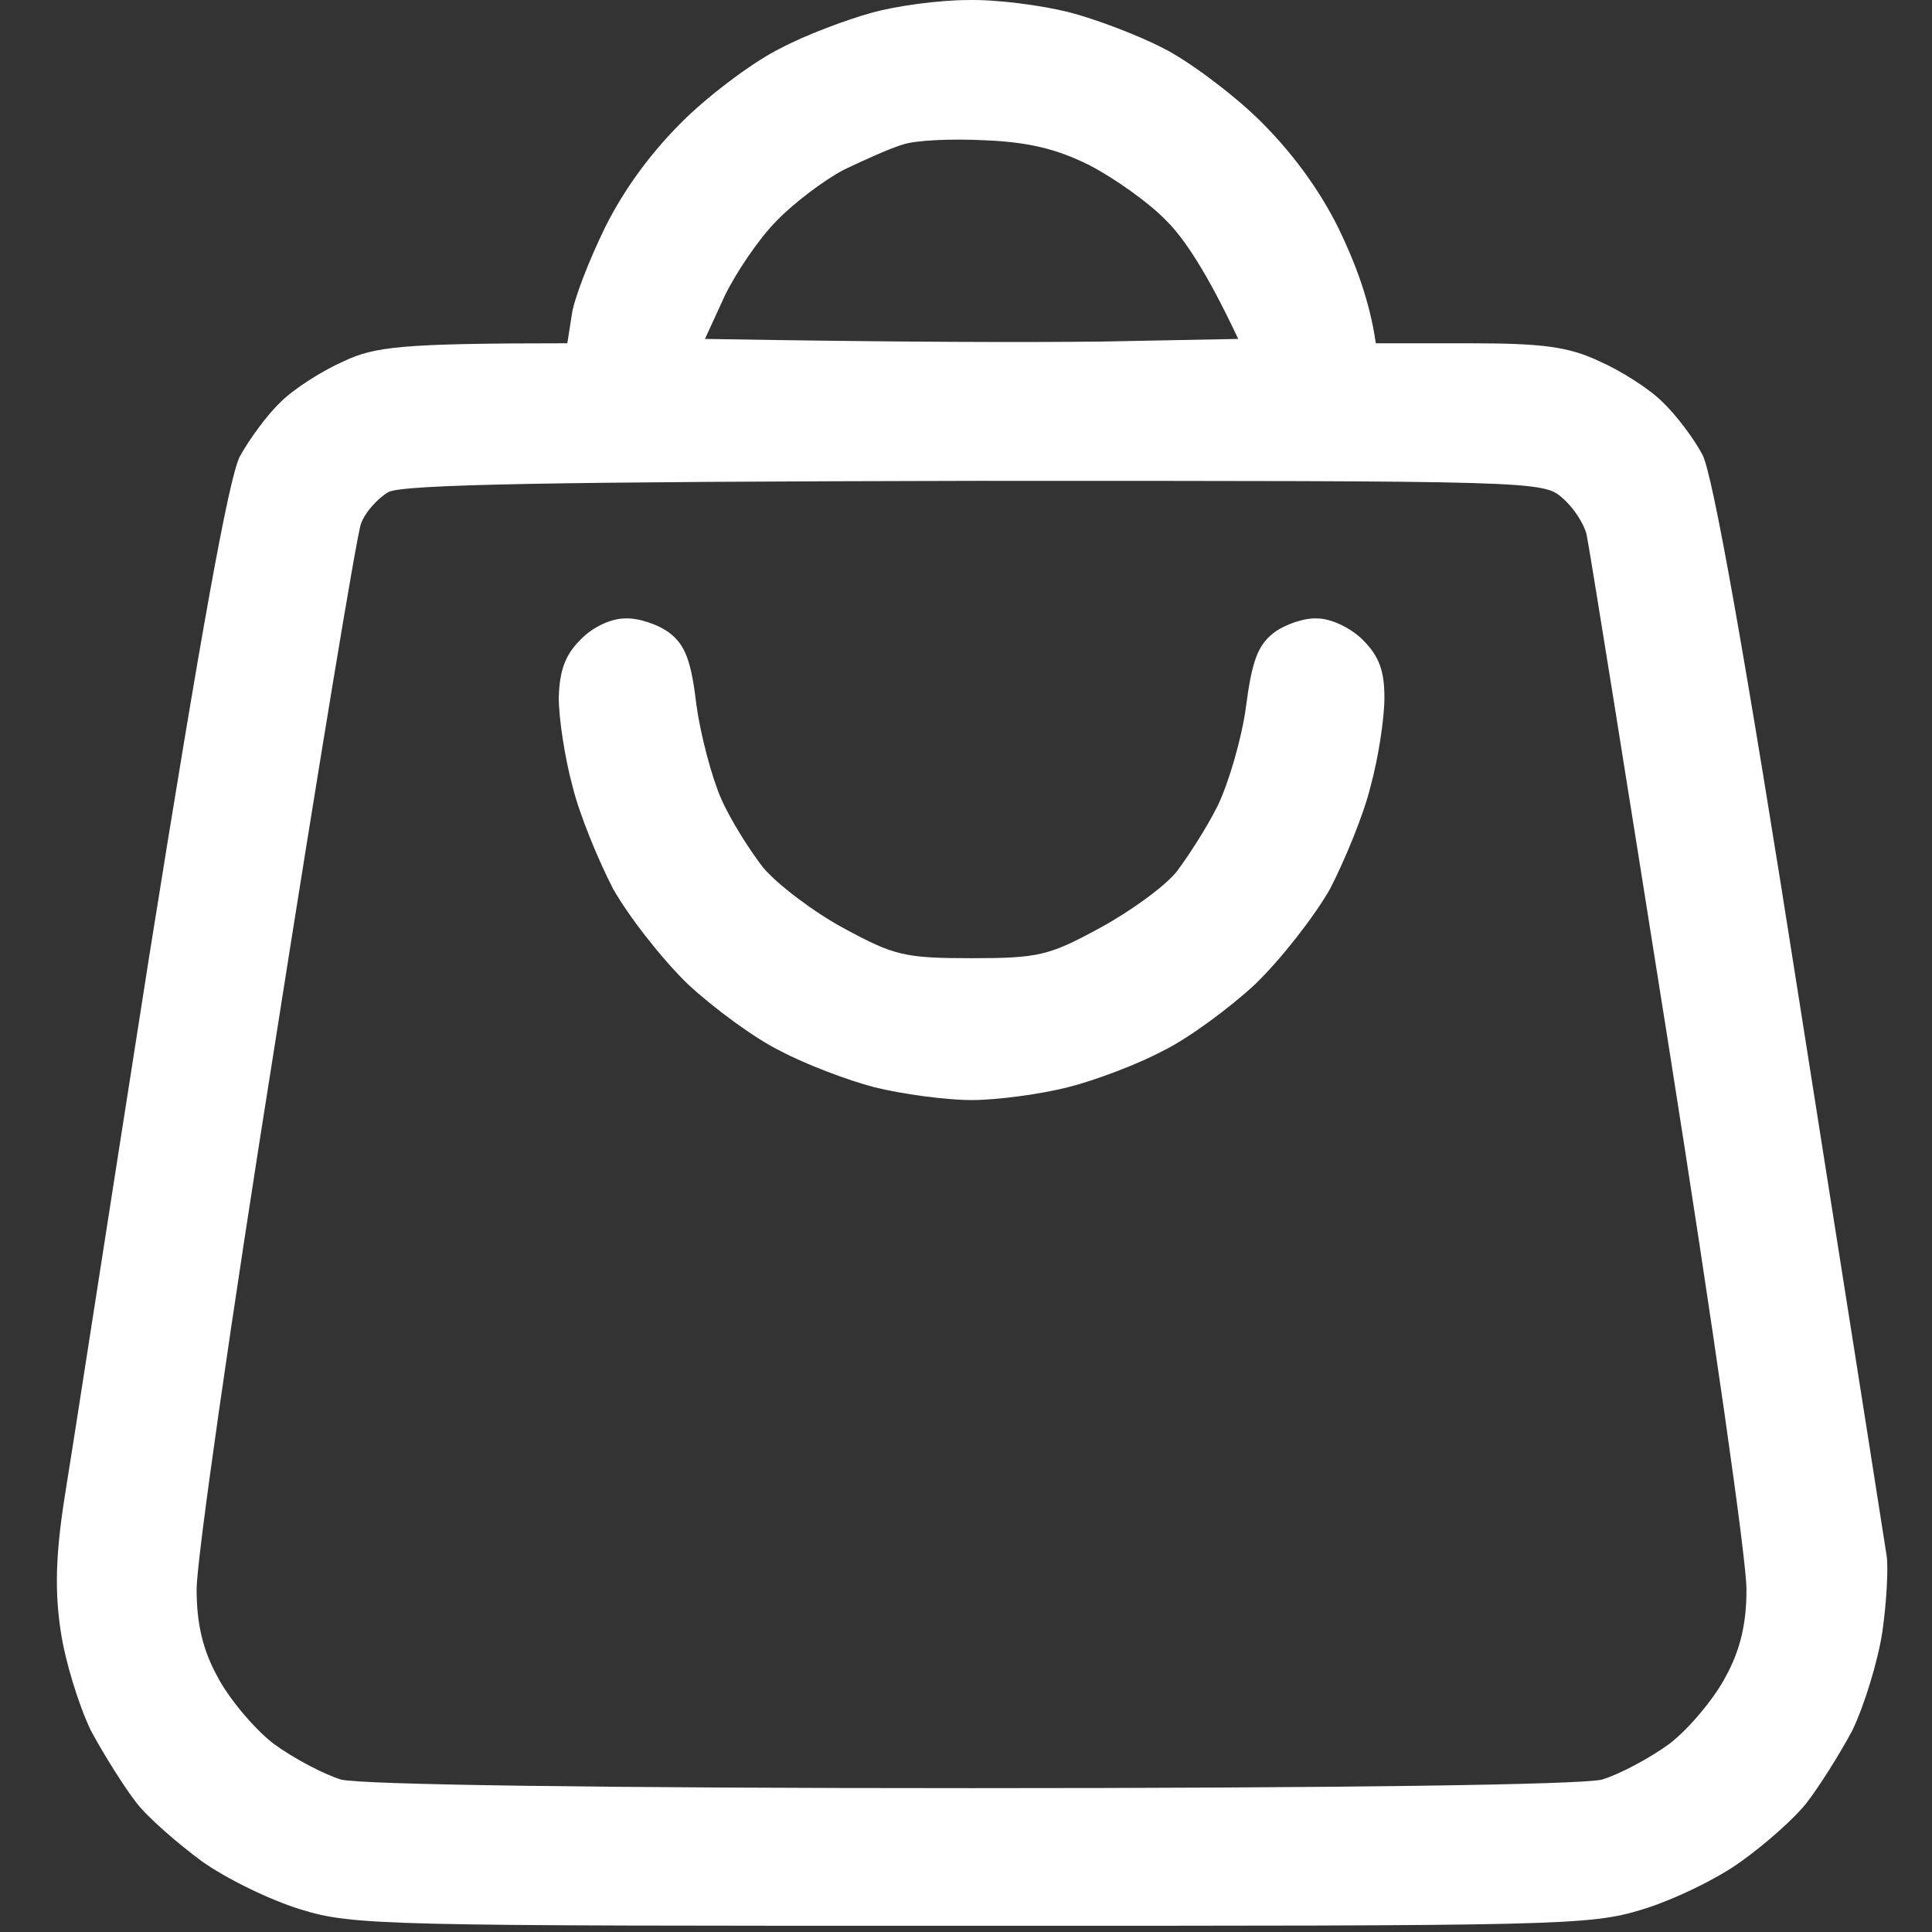 <svg width="28" height="28" viewBox="0 0 28 28" fill="none" xmlns="http://www.w3.org/2000/svg">
<rect x="0" y="0" width="28" height="28" fill="#333333" stroke="none"/>
<path fill-rule="evenodd" clip-rule="evenodd" d="M12.622 0.188C12.261 0.288 11.663 0.512 11.314 0.699C10.952 0.874 10.329 1.335 9.93 1.721C9.456 2.183 9.057 2.719 8.771 3.292C8.534 3.778 8.31 4.351 8.285 4.576L8.222 4.975C5.804 4.975 5.43 5.024 4.981 5.236C4.67 5.373 4.259 5.635 4.072 5.822C3.872 6.009 3.61 6.371 3.473 6.62C3.311 6.957 2.912 9.163 2.164 13.85C1.861 15.78 1.567 17.664 1.341 19.117C1.131 20.468 0.979 21.445 0.93 21.74C0.806 22.55 0.793 23.073 0.881 23.647C0.943 24.07 1.142 24.719 1.317 25.08C1.504 25.429 1.803 25.903 1.977 26.127C2.152 26.352 2.588 26.726 2.925 26.975C3.274 27.224 3.91 27.536 4.358 27.673C5.131 27.91 5.555 27.91 14.081 27.91C22.607 27.91 23.03 27.91 23.803 27.673C24.252 27.536 24.9 27.224 25.237 26.975C25.586 26.726 26.009 26.352 26.184 26.127C26.358 25.903 26.658 25.429 26.845 25.08C27.019 24.719 27.218 24.07 27.281 23.647C27.343 23.21 27.368 22.724 27.343 22.55C27.322 22.403 26.919 19.849 26.397 16.539C26.3 15.927 26.2 15.288 26.097 14.635C25.287 9.462 24.825 6.894 24.676 6.595C24.551 6.358 24.289 6.009 24.09 5.822C23.903 5.635 23.492 5.373 23.18 5.236C22.731 5.024 22.357 4.975 21.285 4.975H19.939C19.852 4.351 19.628 3.778 19.391 3.292C19.104 2.719 18.705 2.183 18.232 1.721C17.833 1.335 17.209 0.874 16.86 0.699C16.499 0.512 15.876 0.275 15.489 0.176C15.09 0.076 14.43 -0.011 14.018 0.001C13.607 0.001 12.971 0.088 12.622 0.188ZM13.084 2.095C12.909 2.145 12.523 2.32 12.236 2.457C11.949 2.606 11.501 2.943 11.251 3.205C11.002 3.454 10.665 3.953 10.503 4.289L10.217 4.912C13.158 4.962 14.903 4.962 15.975 4.95L17.945 4.912C17.496 3.953 17.16 3.454 16.91 3.205C16.661 2.943 16.15 2.581 15.788 2.394C15.315 2.158 14.903 2.058 14.268 2.033C13.794 2.008 13.258 2.033 13.084 2.095ZM5.63 7.131C5.48 7.218 5.293 7.418 5.231 7.592C5.168 7.767 4.608 11.157 3.984 15.133C3.349 19.11 2.838 22.674 2.85 23.048C2.85 23.522 2.937 23.909 3.149 24.295C3.311 24.607 3.673 25.043 3.959 25.267C4.246 25.479 4.695 25.716 4.944 25.791C5.243 25.866 8.733 25.915 14.081 25.915C19.428 25.915 22.918 25.866 23.217 25.791C23.467 25.716 23.915 25.479 24.202 25.267C24.489 25.043 24.85 24.607 25.012 24.295C25.224 23.909 25.311 23.522 25.311 23.048C25.324 22.674 24.813 19.134 24.19 15.196C23.566 11.257 23.03 7.904 22.993 7.742C22.956 7.592 22.806 7.355 22.644 7.218C22.37 6.969 22.233 6.969 14.143 6.969C8.073 6.981 5.842 7.019 5.63 7.131Z" fill="white"/>
<path d="M8.098 10.11C8.11 9.724 8.185 9.499 8.409 9.275C8.584 9.088 8.858 8.963 9.057 8.963C9.244 8.951 9.544 9.05 9.706 9.175C9.93 9.35 10.017 9.574 10.092 10.21C10.154 10.658 10.316 11.269 10.454 11.581C10.591 11.892 10.877 12.341 11.064 12.578C11.264 12.815 11.787 13.214 12.223 13.45C12.959 13.849 13.108 13.887 14.081 13.887C15.053 13.887 15.203 13.849 15.938 13.45C16.374 13.214 16.873 12.852 17.047 12.64C17.209 12.428 17.484 12.005 17.646 11.681C17.808 11.344 17.995 10.708 18.057 10.247C18.144 9.574 18.232 9.35 18.456 9.175C18.618 9.05 18.905 8.951 19.091 8.963C19.291 8.963 19.578 9.1 19.752 9.275C19.989 9.512 20.064 9.724 20.064 10.11C20.064 10.409 19.977 10.982 19.864 11.394C19.765 11.805 19.49 12.466 19.279 12.877C19.054 13.276 18.568 13.899 18.194 14.261C17.82 14.61 17.209 15.059 16.848 15.233C16.499 15.42 15.876 15.657 15.477 15.757C15.09 15.856 14.455 15.943 14.081 15.943C13.707 15.943 13.071 15.856 12.672 15.757C12.286 15.657 11.663 15.42 11.314 15.233C10.952 15.059 10.341 14.61 9.967 14.261C9.593 13.899 9.107 13.276 8.883 12.877C8.671 12.466 8.397 11.805 8.297 11.394C8.185 10.982 8.098 10.409 8.098 10.11Z" fill="white"/>
</svg>
